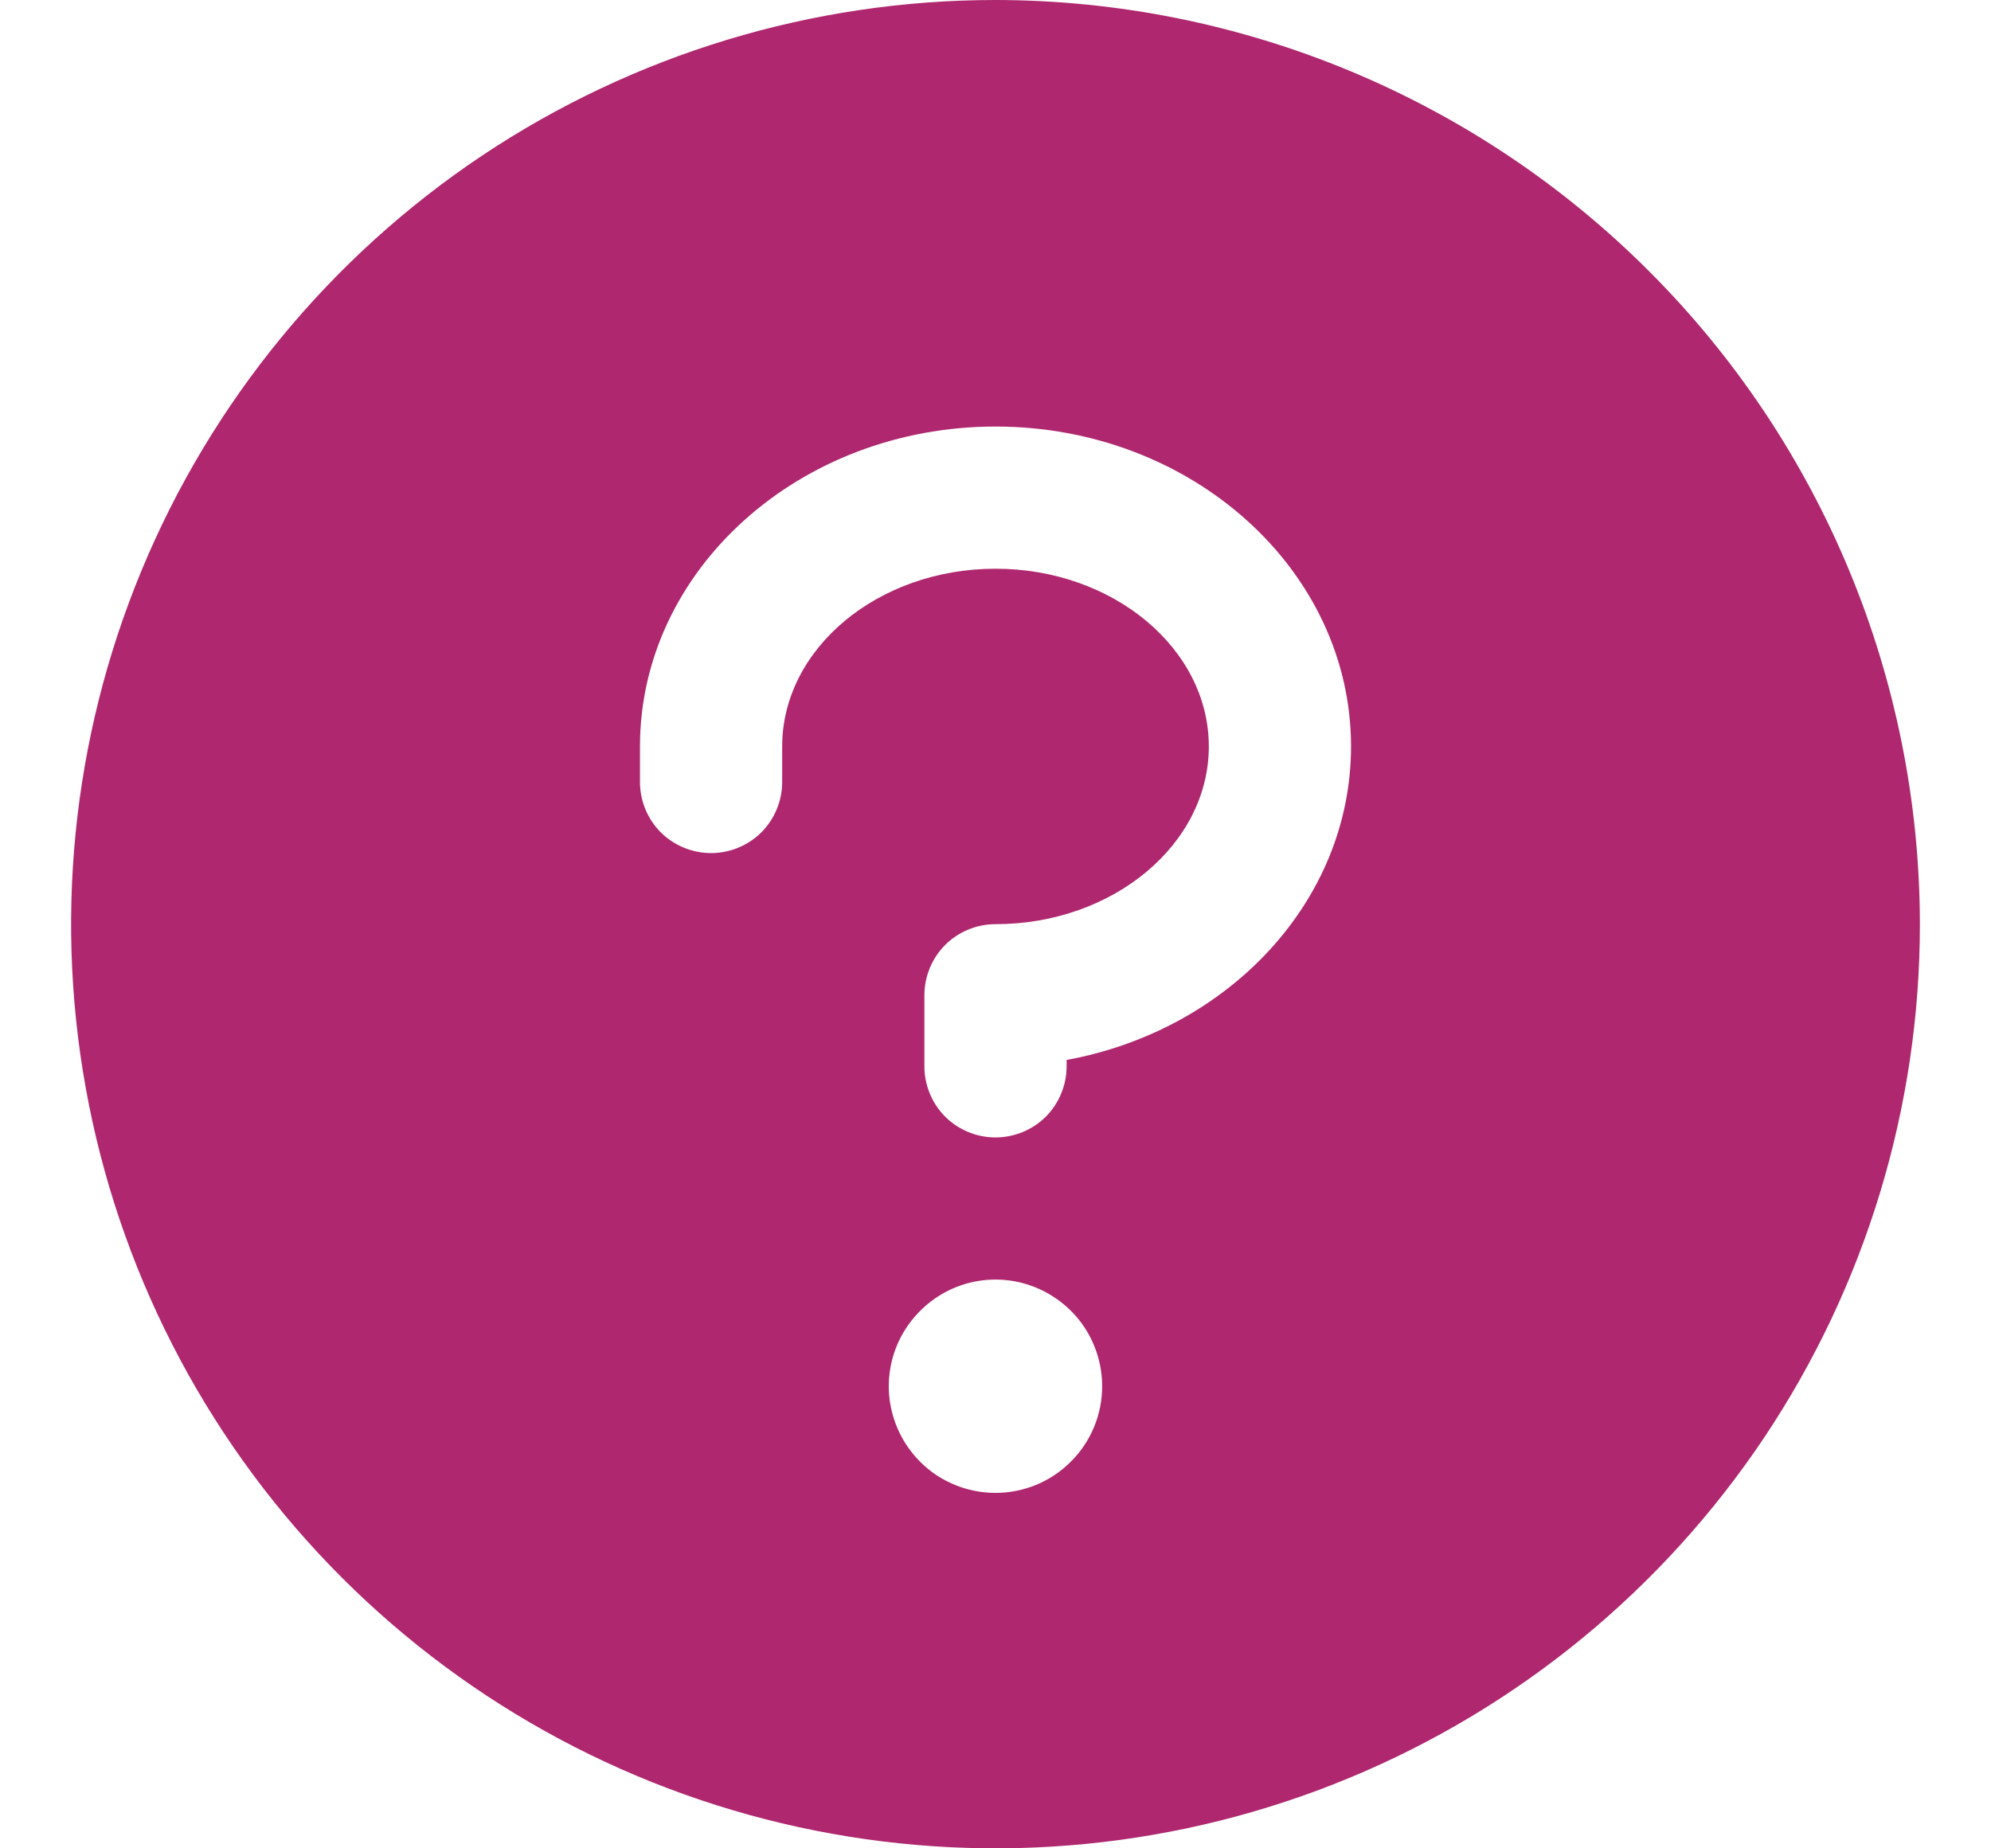 <svg width="14" height="13" viewBox="0 0 14 13" fill="none" xmlns="http://www.w3.org/2000/svg">
<path d="M7 0C5.714 0 4.458 0.381 3.389 1.095C2.32 1.81 1.487 2.825 0.995 4.013C0.503 5.2 0.374 6.507 0.625 7.768C0.876 9.029 1.495 10.187 2.404 11.096C3.313 12.005 4.471 12.624 5.732 12.875C6.993 13.126 8.3 12.997 9.487 12.505C10.675 12.013 11.69 11.18 12.405 10.111C13.119 9.042 13.5 7.786 13.5 6.5C13.498 4.777 12.813 3.124 11.594 1.906C10.376 0.687 8.723 0.002 7 0ZM7 10.5C6.852 10.5 6.707 10.456 6.583 10.374C6.46 10.291 6.364 10.174 6.307 10.037C6.25 9.9 6.235 9.749 6.264 9.604C6.293 9.458 6.365 9.325 6.47 9.22C6.575 9.115 6.708 9.043 6.854 9.014C6.999 8.985 7.15 9 7.287 9.057C7.424 9.114 7.541 9.21 7.624 9.333C7.706 9.457 7.75 9.602 7.75 9.75C7.75 9.949 7.671 10.14 7.53 10.28C7.39 10.421 7.199 10.5 7 10.5ZM7.5 7.455V7.5C7.5 7.633 7.447 7.76 7.354 7.854C7.26 7.947 7.133 8 7 8C6.867 8 6.74 7.947 6.646 7.854C6.553 7.76 6.5 7.633 6.5 7.5V7C6.5 6.867 6.553 6.74 6.646 6.646C6.74 6.553 6.867 6.5 7 6.5C7.827 6.5 8.5 5.938 8.5 5.25C8.5 4.562 7.827 4 7 4C6.173 4 5.5 4.562 5.5 5.25V5.5C5.5 5.633 5.447 5.76 5.354 5.854C5.26 5.947 5.133 6 5 6C4.867 6 4.74 5.947 4.646 5.854C4.553 5.76 4.5 5.633 4.5 5.5V5.25C4.5 4.009 5.621 3 7 3C8.379 3 9.5 4.009 9.5 5.25C9.5 6.336 8.64 7.246 7.5 7.455Z" fill="#AF276E"/>
</svg>

